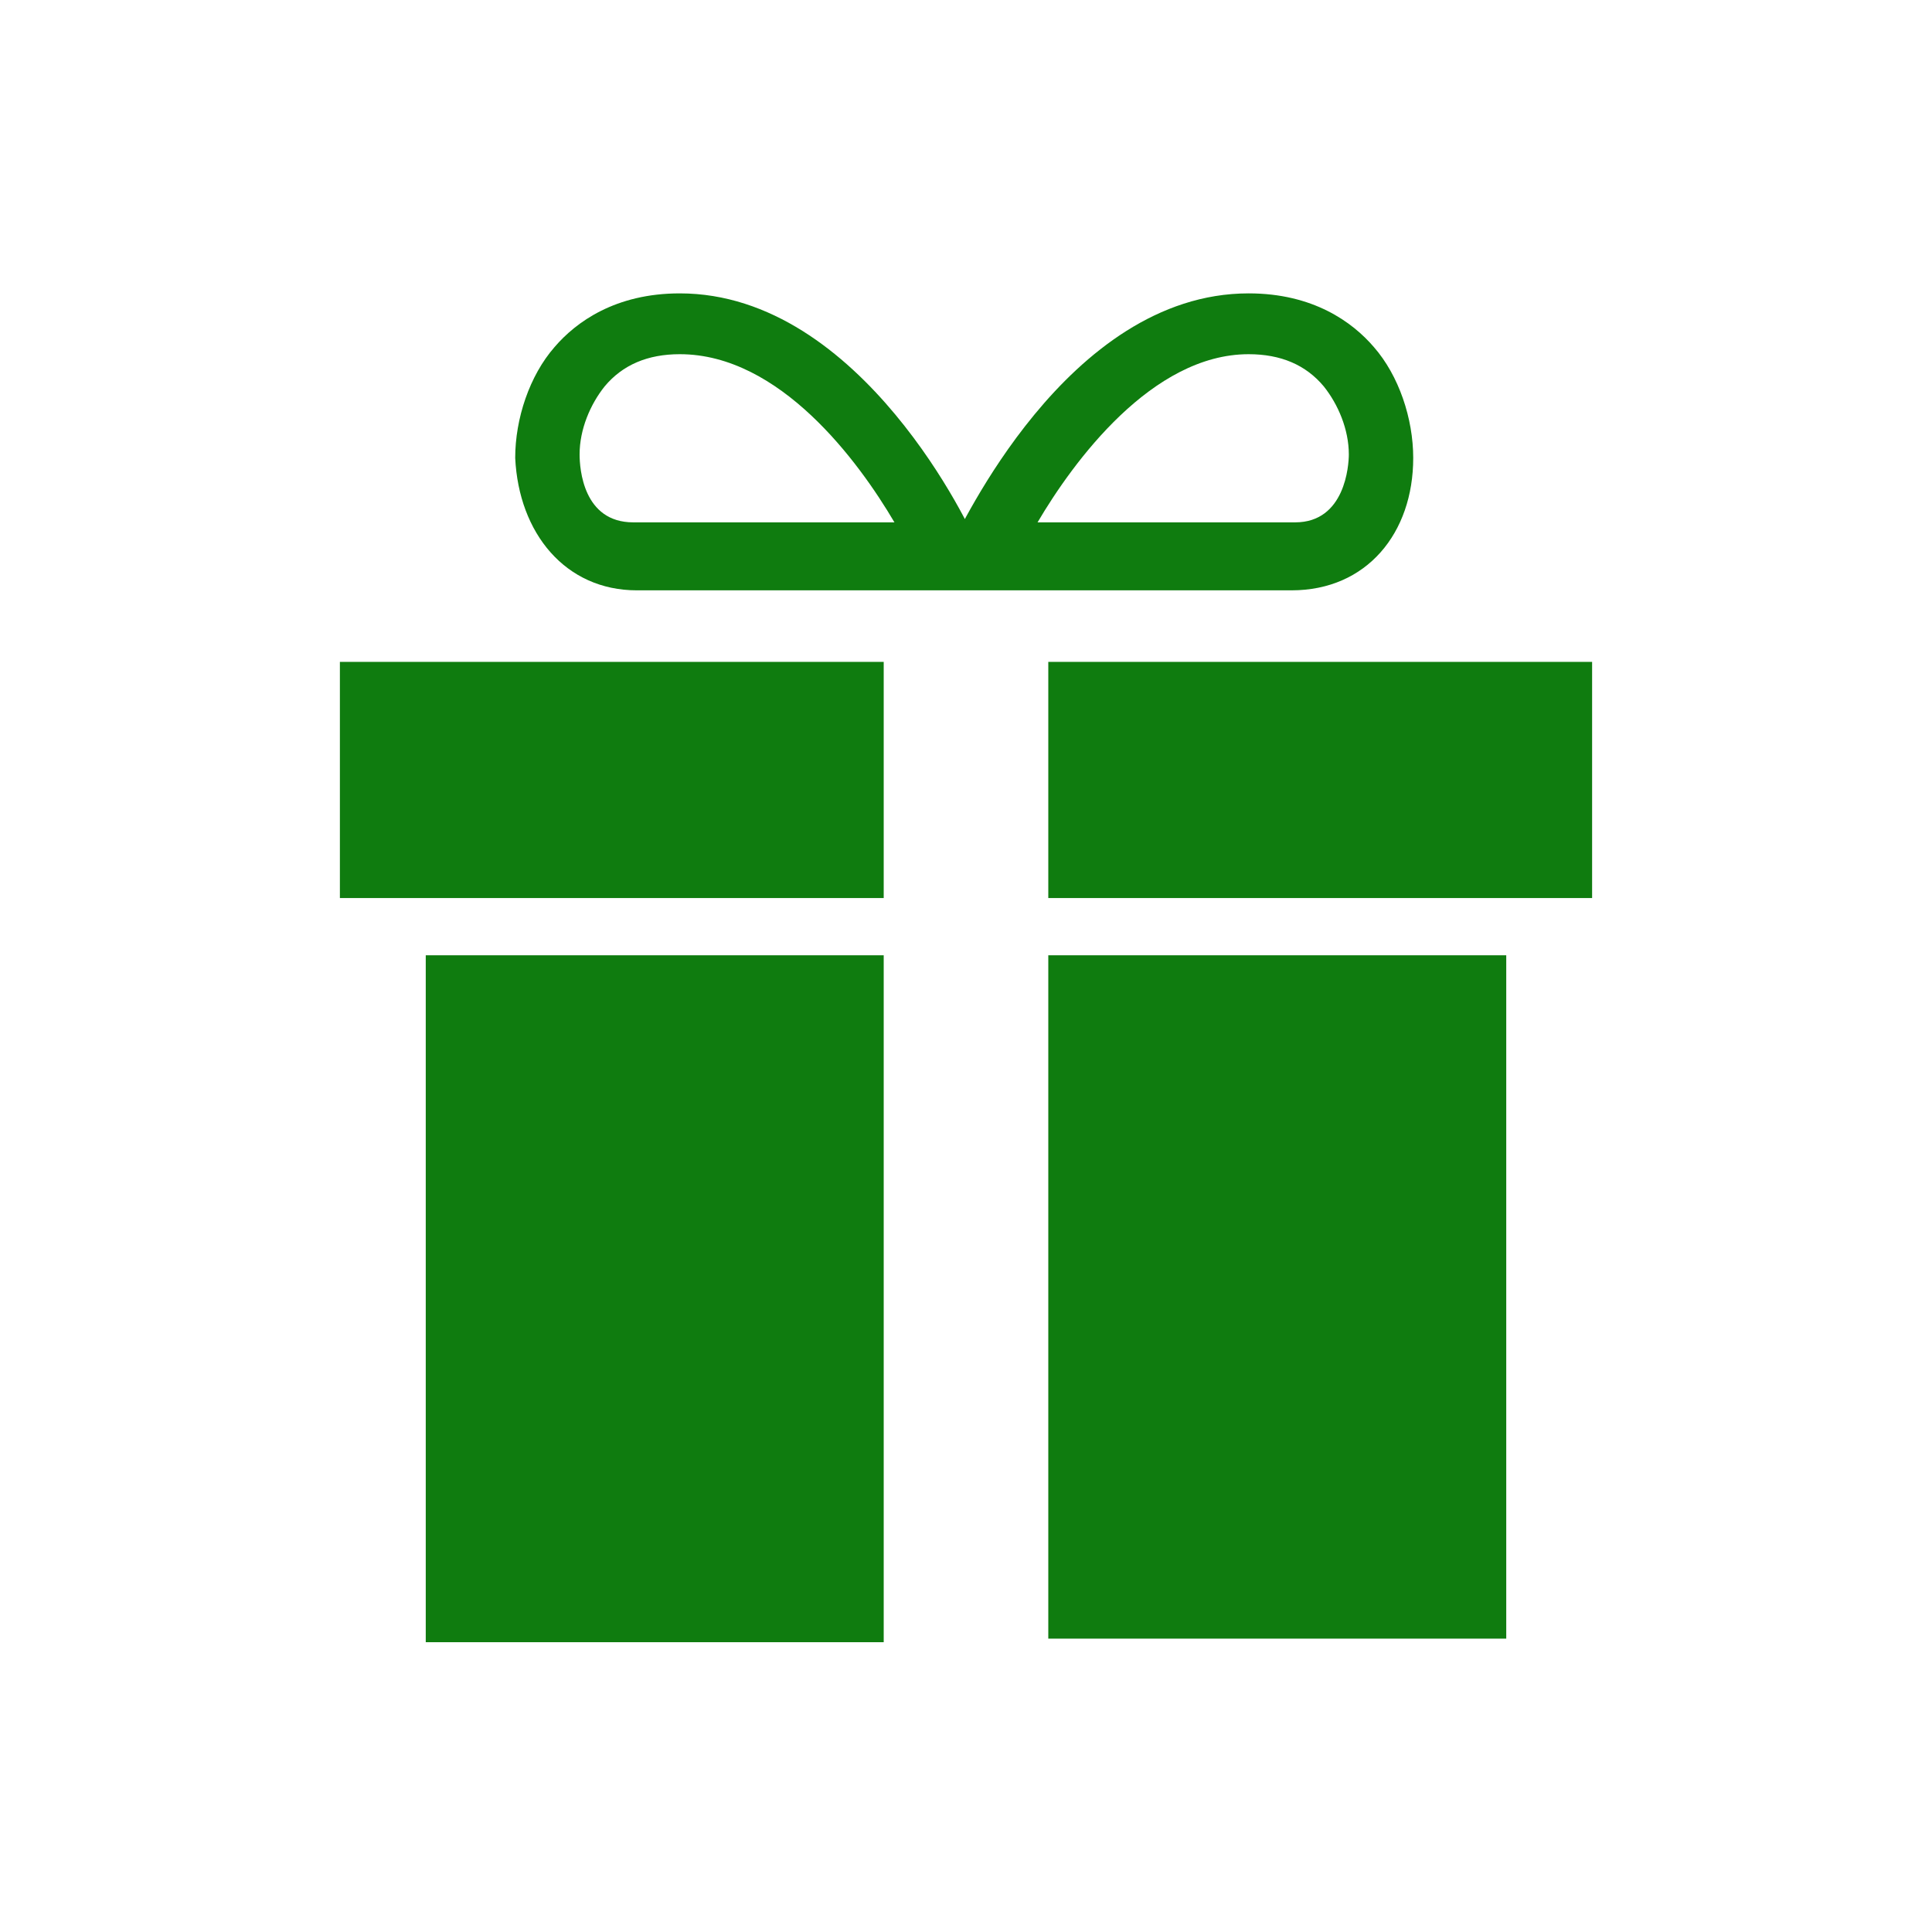 <?xml version="1.0" encoding="utf-8"?>
<!-- Generator: Adobe Illustrator 18.1.1, SVG Export Plug-In . SVG Version: 6.00 Build 0)  -->
<svg version="1.1" id="iconmonstr" xmlns="http://www.w3.org/2000/svg" xmlns:xlink="http://www.w3.org/1999/xlink" x="0px" y="0px"
	 viewBox="0 0 54 54" enable-background="new 0 0 54 54" xml:space="preserve">
<path fill="#0F7C0F" d="M24.7,45.9H11.9V26.7h12.8V45.9z M42.1,26.7H29.3v19.1h12.8V26.7z M44.5,18.5H29.3v6.6h15.2V18.5z
	 M24.7,18.5H9.5v6.6h15.2V18.5z M39.5,12.8c0-1.1-0.4-2.3-1.1-3.1c-0.6-0.7-1.7-1.5-3.5-1.5c-5.1,0-8.1,6.7-8.3,7l-0.6,1.3h10.1
	C38.2,16.5,39.5,14.9,39.5,12.8z M34.9,9.9c0.9,0,1.6,0.3,2.1,0.9c0.4,0.5,0.7,1.2,0.7,1.9c0,0.3-0.1,1.9-1.5,1.9H29
	C30,12.9,32.2,9.9,34.9,9.9z M17.8,16.5h10.1l-0.6-1.3c-0.1-0.3-3.2-7-8.3-7c-1.8,0-2.9,0.8-3.5,1.5c-0.7,0.8-1.1,2-1.1,3.1
	C14.5,14.9,15.8,16.5,17.8,16.5z M25,14.6h-7.3c-1.4,0-1.5-1.5-1.5-1.9c0-0.7,0.3-1.4,0.7-1.9c0.5-0.6,1.2-0.9,2.1-0.9
	C21.8,9.9,24,12.9,25,14.6z"/>
</svg>
